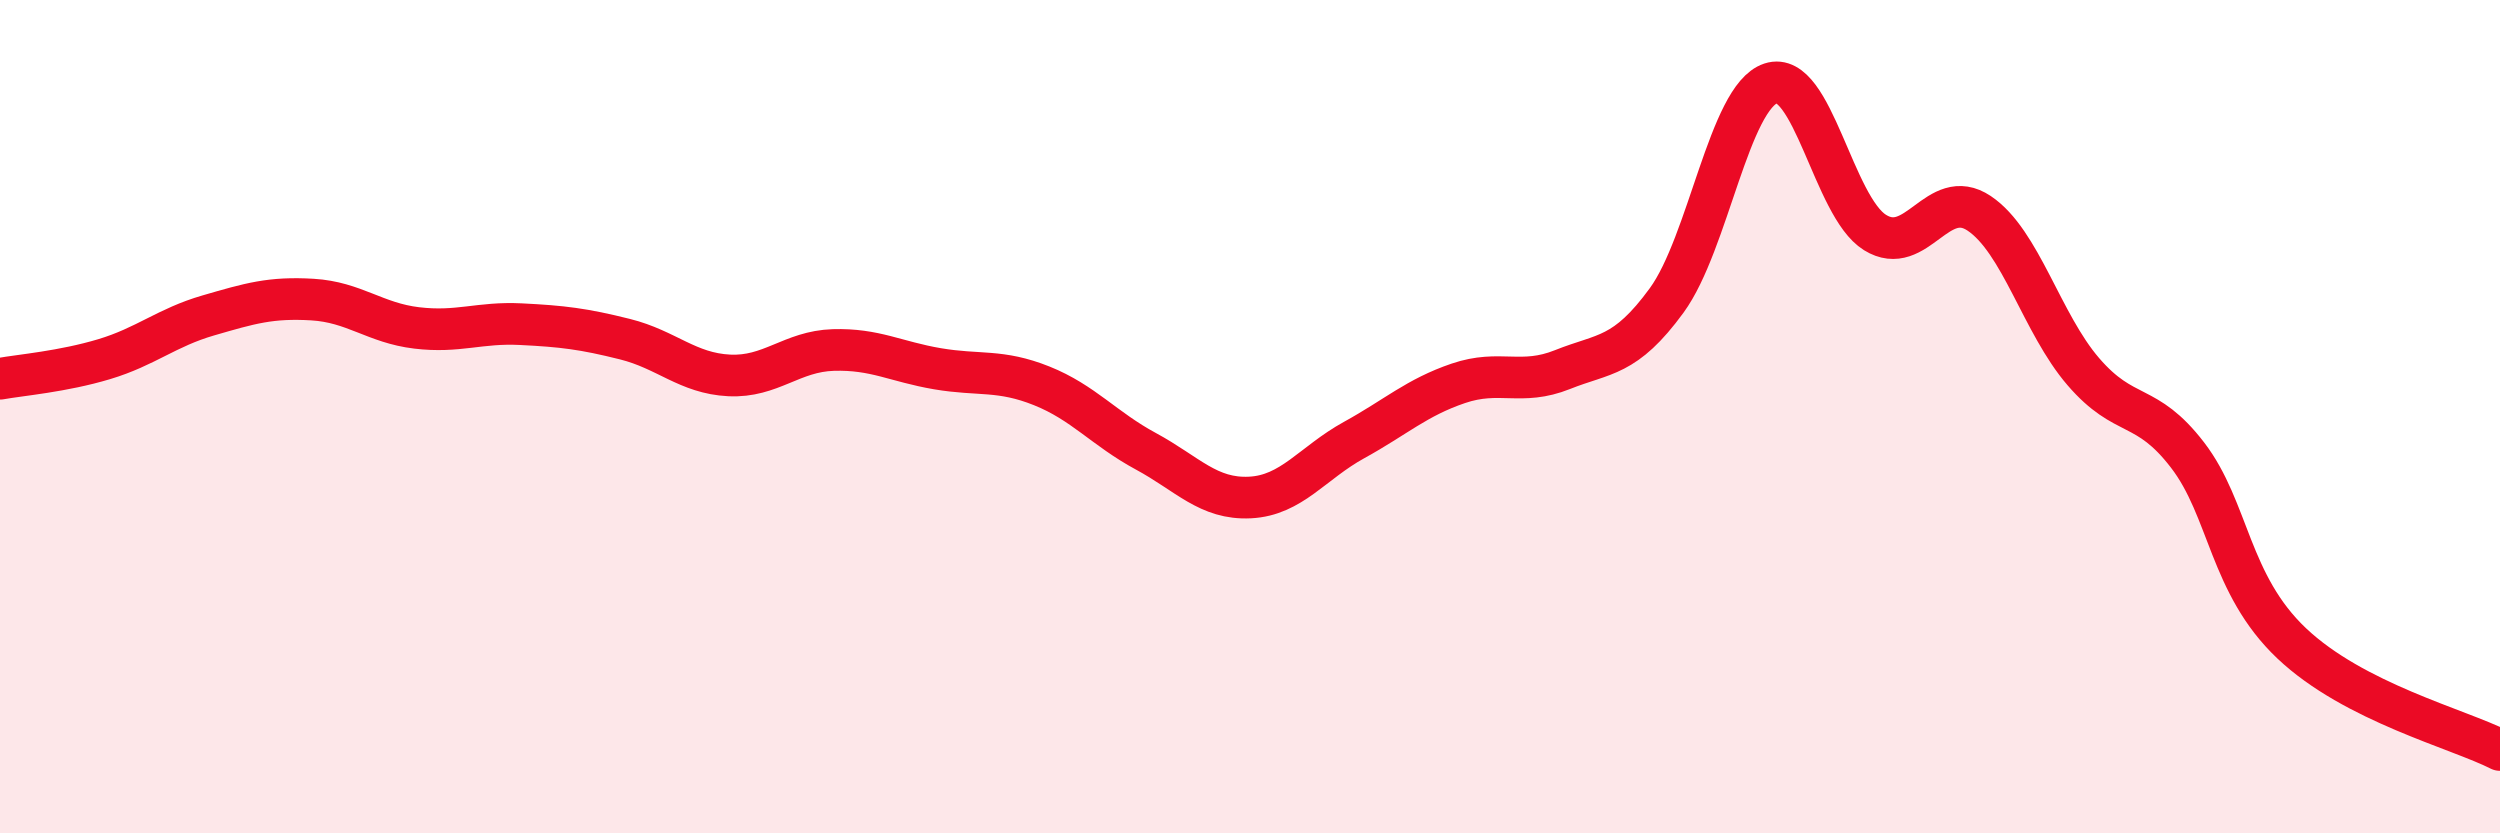 
    <svg width="60" height="20" viewBox="0 0 60 20" xmlns="http://www.w3.org/2000/svg">
      <path
        d="M 0,9.09 C 0.5,9 1.5,8.92 2.5,8.62 C 3.5,8.32 4,7.86 5,7.57 C 6,7.28 6.5,7.13 7.5,7.19 C 8.5,7.25 9,7.75 10,7.87 C 11,7.99 11.5,7.73 12.5,7.78 C 13.5,7.83 14,7.89 15,8.14 C 16,8.39 16.5,8.96 17.5,9.01 C 18.5,9.06 19,8.43 20,8.4 C 21,8.37 21.5,8.68 22.5,8.85 C 23.5,9.02 24,8.86 25,9.26 C 26,9.66 26.5,10.29 27.5,10.83 C 28.5,11.37 29,11.99 30,11.94 C 31,11.89 31.5,11.11 32.5,10.56 C 33.5,10.01 34,9.54 35,9.2 C 36,8.86 36.5,9.27 37.5,8.87 C 38.5,8.47 39,8.58 40,7.21 C 41,5.84 41.5,2.33 42.5,2 C 43.5,1.67 44,4.96 45,5.58 C 46,6.2 46.5,4.45 47.5,5.12 C 48.5,5.79 49,7.76 50,8.92 C 51,10.08 51.5,9.62 52.5,10.92 C 53.5,12.22 53.5,14.02 55,15.44 C 56.5,16.86 59,17.49 60,18L60 20L0 20Z"
        fill="#EB0A25"
        opacity="0.1"
        stroke-linecap="round"
        stroke-linejoin="round"
      />
      <path
        d="M 0,9.09 C 0.5,9 1.5,8.92 2.5,8.62 C 3.5,8.32 4,7.86 5,7.57 C 6,7.28 6.5,7.13 7.5,7.19 C 8.5,7.25 9,7.75 10,7.87 C 11,7.99 11.5,7.73 12.5,7.78 C 13.5,7.83 14,7.89 15,8.14 C 16,8.39 16.5,8.96 17.5,9.01 C 18.5,9.06 19,8.43 20,8.4 C 21,8.37 21.5,8.68 22.5,8.85 C 23.5,9.02 24,8.86 25,9.26 C 26,9.66 26.5,10.29 27.5,10.83 C 28.5,11.37 29,11.99 30,11.94 C 31,11.89 31.5,11.11 32.5,10.56 C 33.5,10.01 34,9.54 35,9.2 C 36,8.86 36.5,9.27 37.5,8.87 C 38.5,8.47 39,8.58 40,7.21 C 41,5.84 41.5,2.33 42.5,2 C 43.5,1.67 44,4.96 45,5.58 C 46,6.2 46.5,4.45 47.5,5.12 C 48.5,5.79 49,7.76 50,8.92 C 51,10.08 51.5,9.62 52.5,10.92 C 53.5,12.22 53.5,14.02 55,15.44 C 56.5,16.86 59,17.49 60,18"
        stroke="#EB0A25"
        stroke-width="1"
        fill="none"
        stroke-linecap="round"
        stroke-linejoin="round"
      />
    </svg>
  